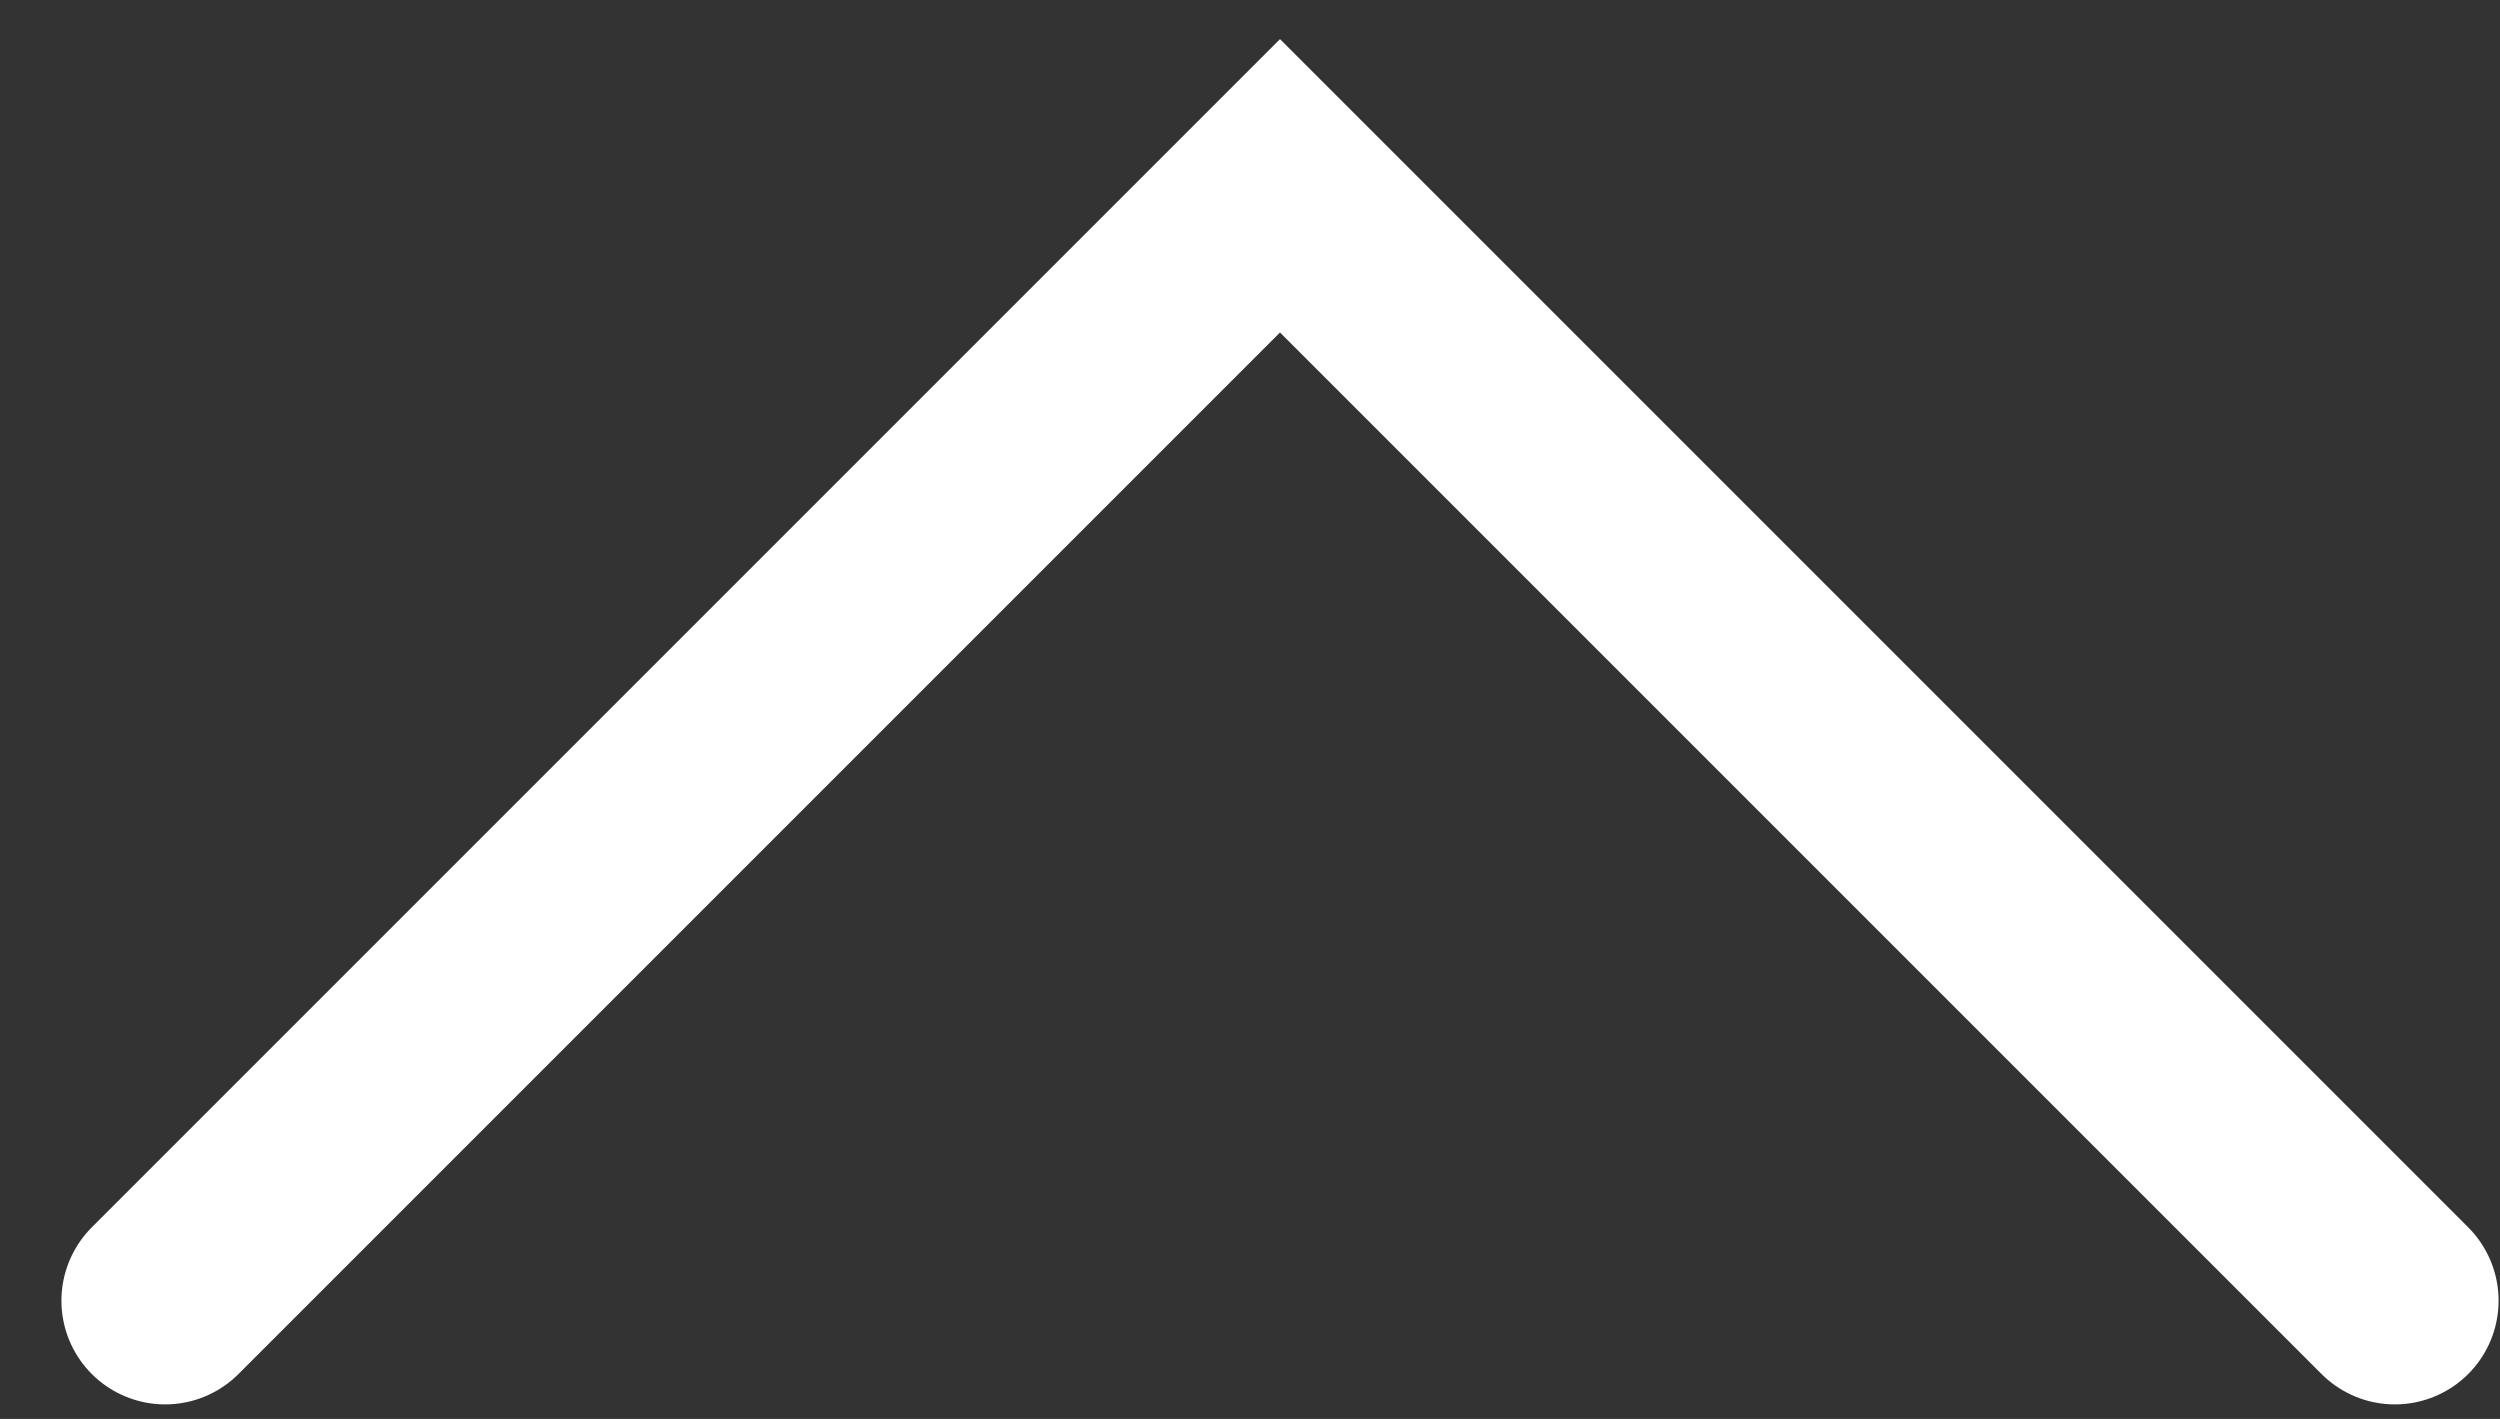 <svg xmlns="http://www.w3.org/2000/svg" width="37" height="21" fill="none" viewBox="0 0 37 21">
  <rect x="0" y="0" width="37" height="21" fill="#333333" stroke="none"/>
  <path stroke="#fff" stroke-linecap="round" stroke-width="3.07" d="m2.444 19.25 16.5-16.5 16.5 16.5"/>
</svg>
